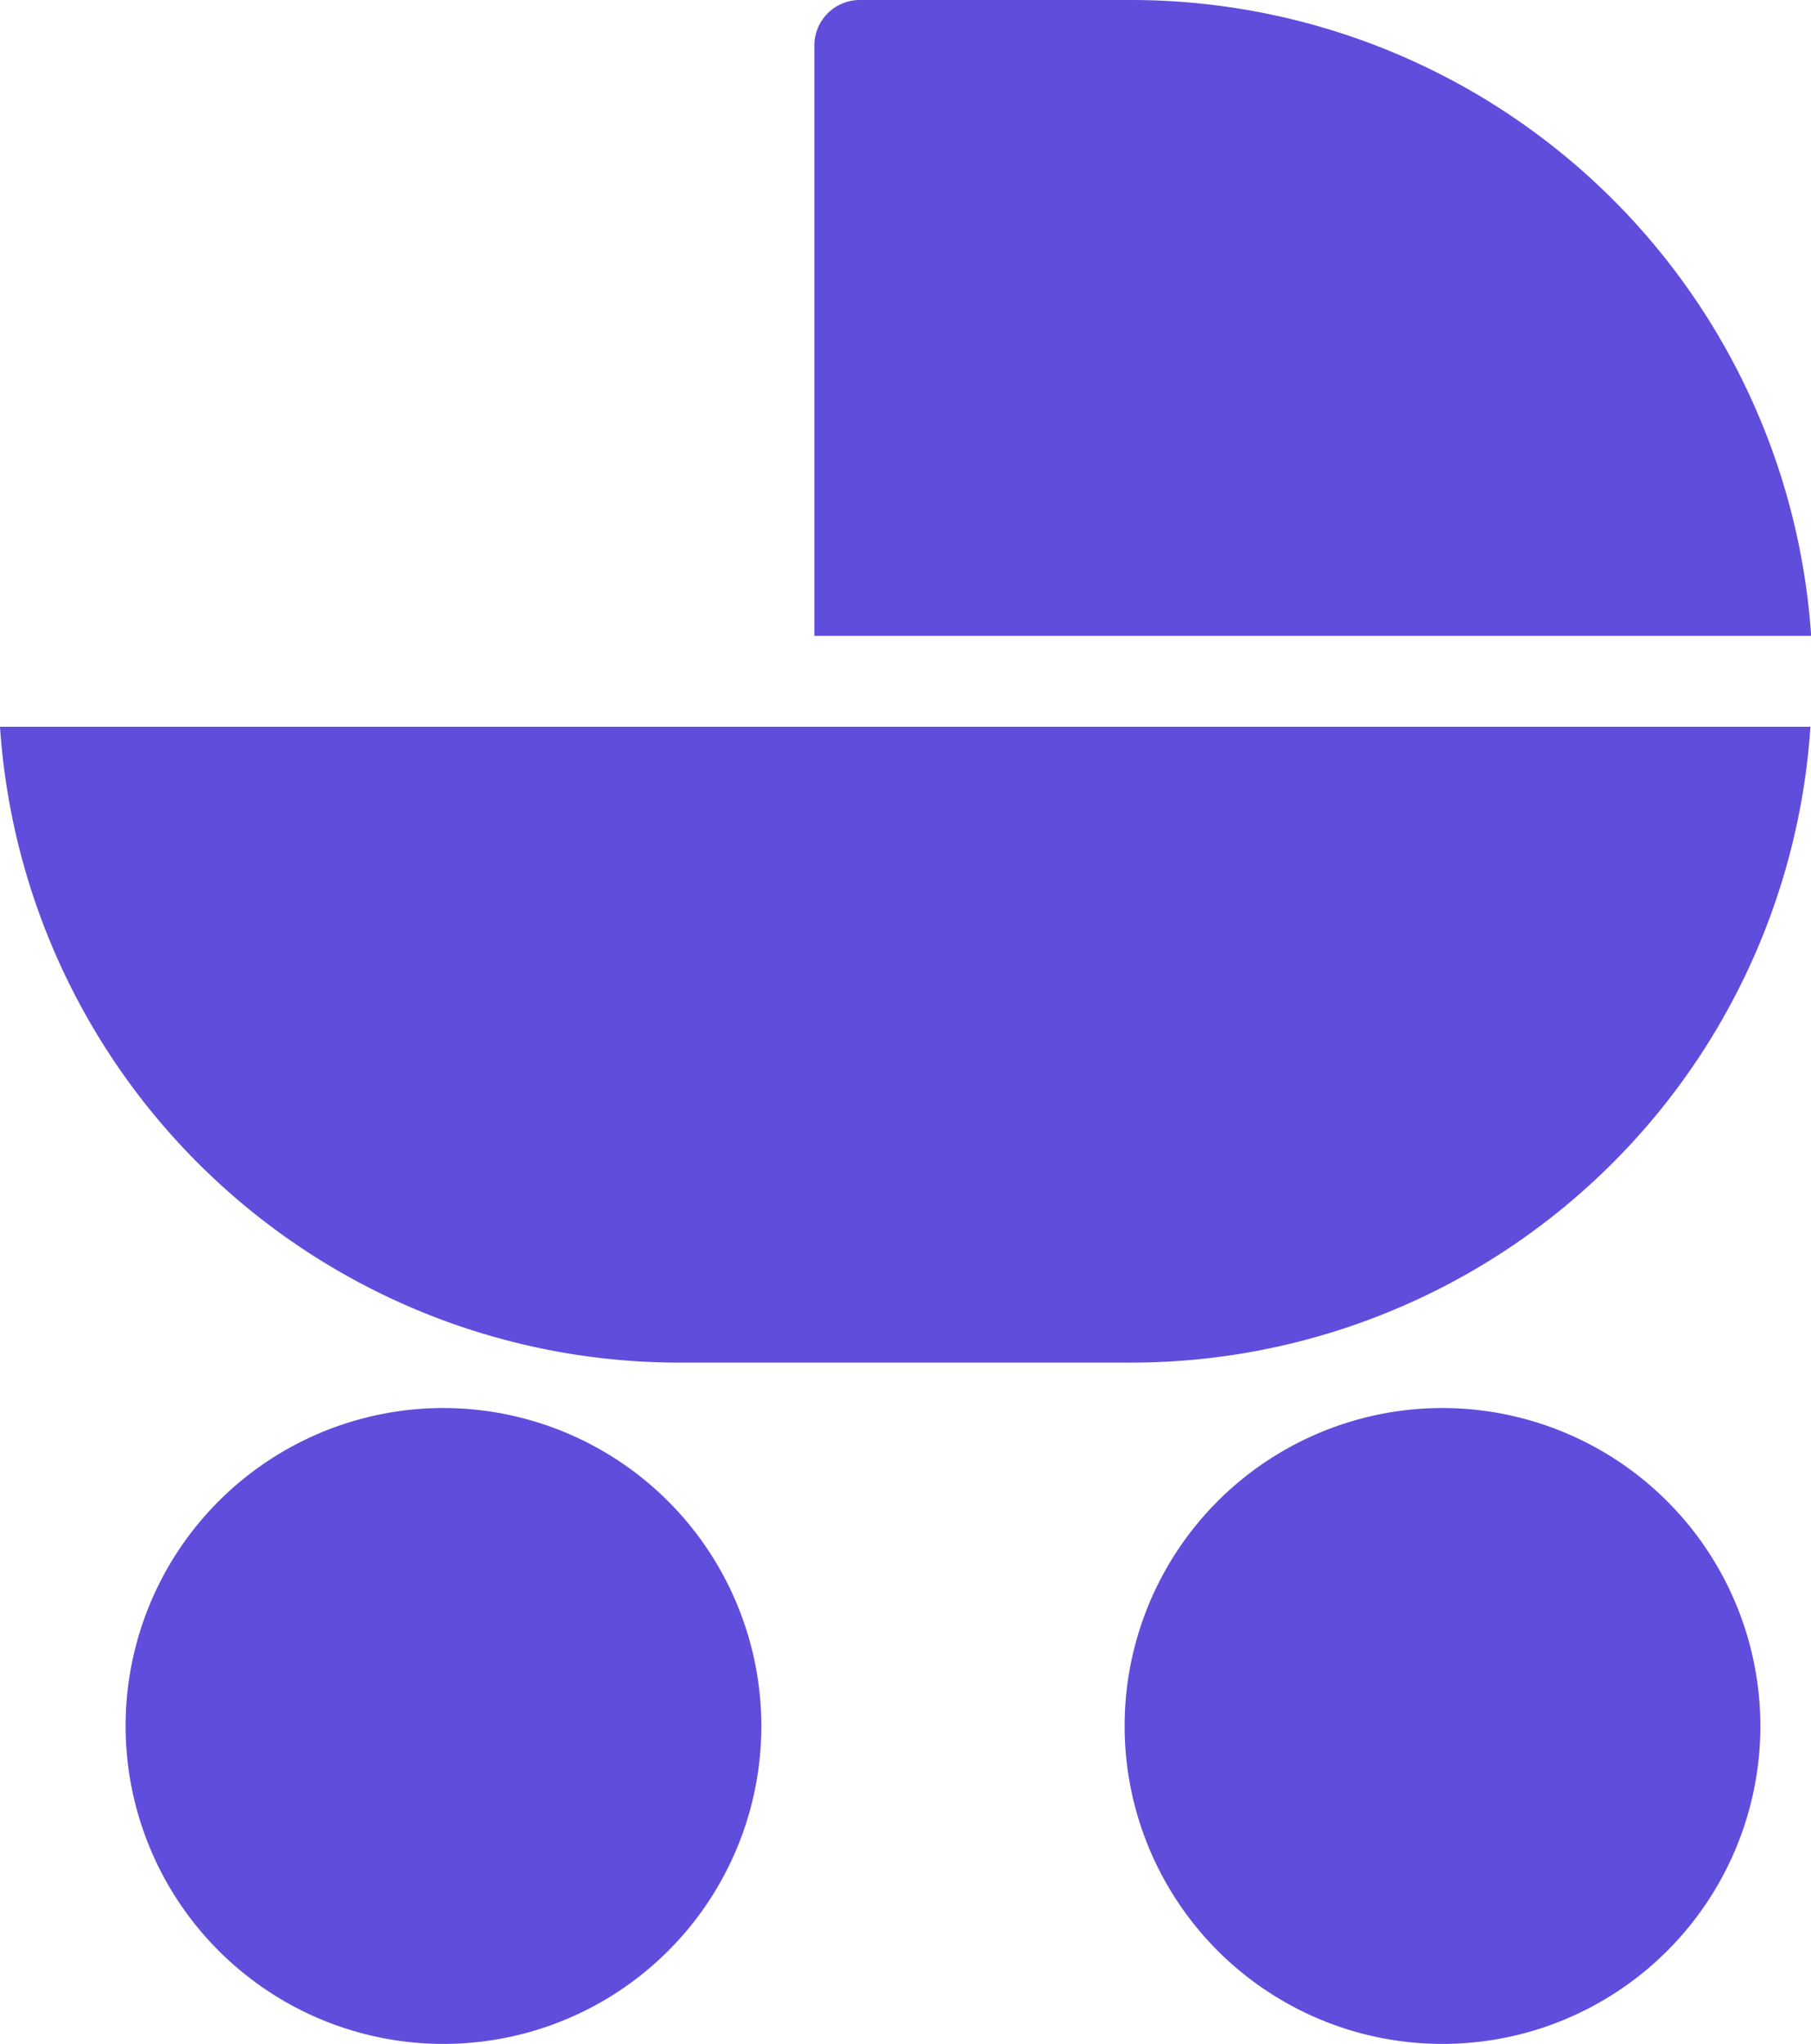 <?xml version="1.0" encoding="UTF-8"?> <svg xmlns="http://www.w3.org/2000/svg" width="43.037" height="48.561" viewBox="0 0 43.037 48.561"><g id="Group_1195" data-name="Group 1195" transform="translate(0)"><g id="Group_1194" data-name="Group 1194" transform="translate(0 0)"><g id="Group_1191" data-name="Group 1191" transform="translate(0)"><path id="Path_2580" data-name="Path 2580" d="M31.865,51.566H42.657A16.182,16.182,0,0,0,58.774,36.458H15.75A16.184,16.184,0,0,0,31.865,51.566Z" transform="translate(-15.75 -19.192)" fill="#614ddb"></path><path id="Path_2581" data-name="Path 2581" d="M60.666,3.125H54.191A1.08,1.08,0,0,0,53.112,4.2V18.233H76.8A16.2,16.2,0,0,0,60.666,3.125Z" transform="translate(-33.759 -3.125)" fill="#614ddb"></path><path id="Path_2582" data-name="Path 2582" d="M74.9,67.708a7.554,7.554,0,1,0,7.554,7.554A7.562,7.562,0,0,0,74.9,67.708Z" transform="translate(-40.62 -34.255)" fill="#614ddb"></path><path id="Path_2583" data-name="Path 2583" d="M29.066,67.708a7.554,7.554,0,1,0,7.554,7.554A7.563,7.563,0,0,0,29.066,67.708Z" transform="translate(-18.527 -34.255)" fill="#614ddb"></path></g></g></g></svg> 
